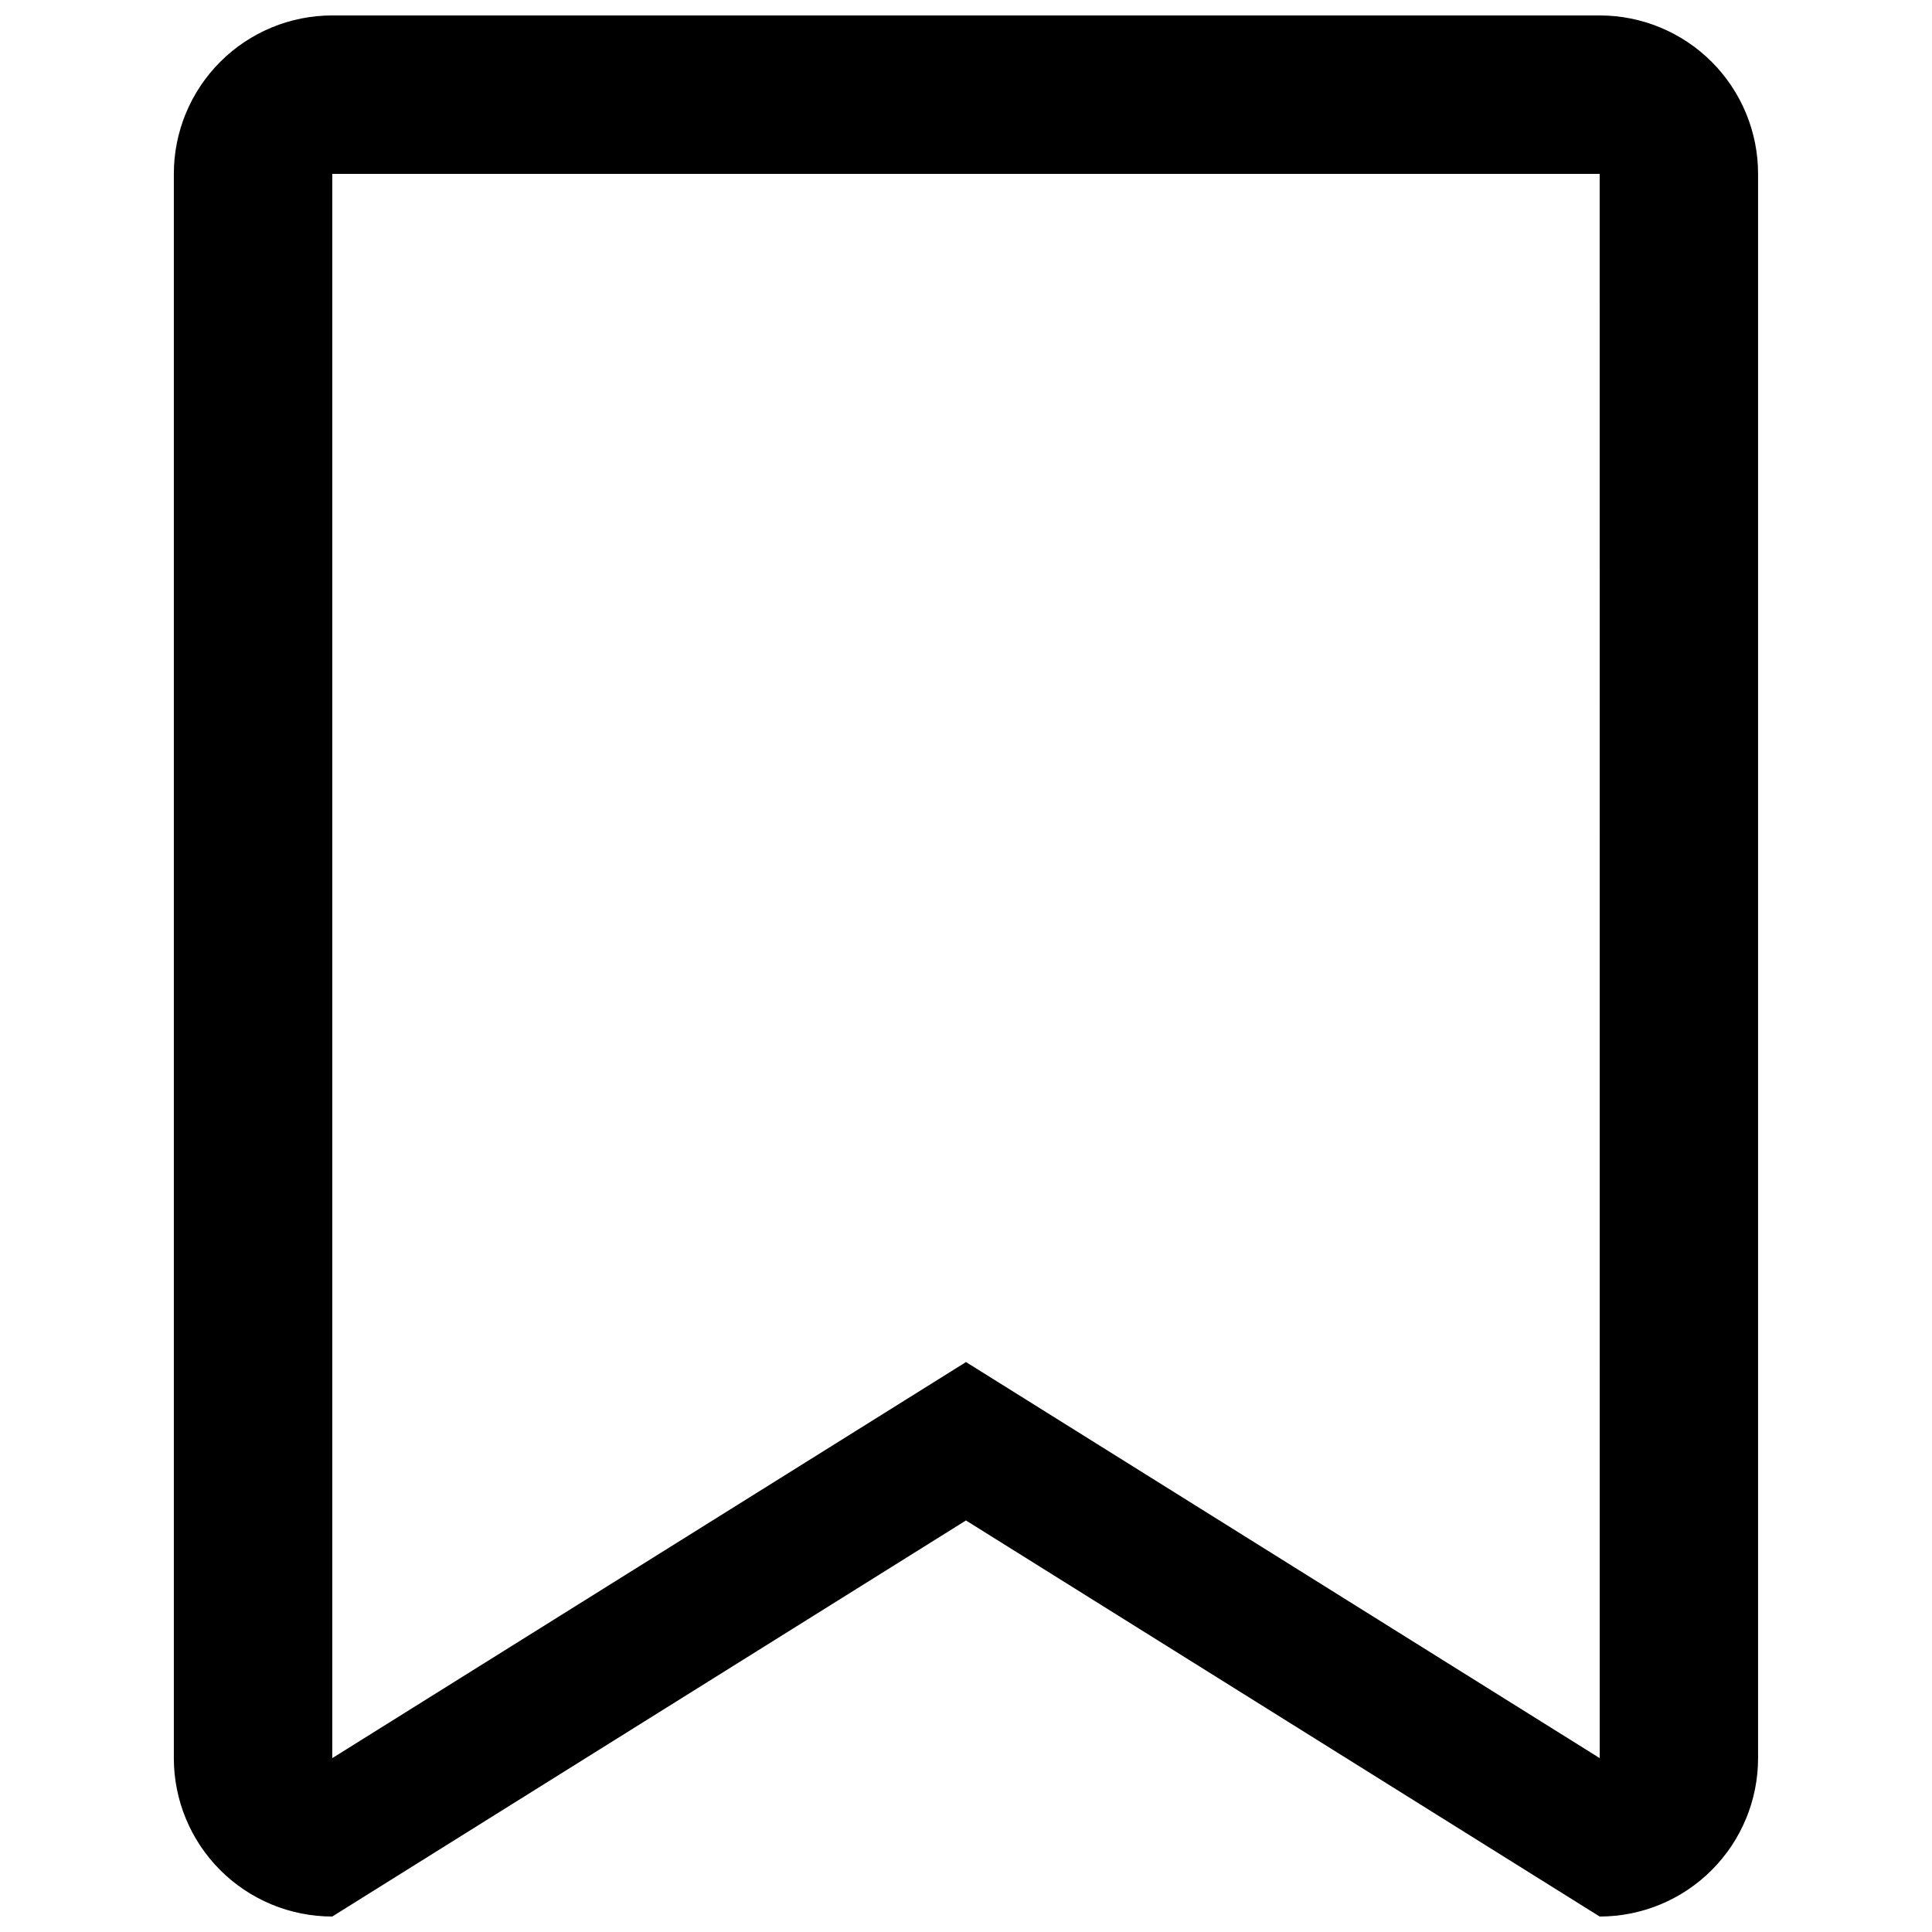 <?xml version="1.0" encoding="UTF-8"?>
<!-- The Best Svg Icon site in the world: iconSvg.co, Visit us! https://iconsvg.co -->
<svg width="800px" height="800px" version="1.1" viewBox="144 144 512 512" xmlns="http://www.w3.org/2000/svg">
 <defs>
  <clipPath id="a">
   <path d="m190 148.09h420v503.81h-420z"/>
  </clipPath>
 </defs>
 <g clip-path="url(#a)">
  <path d="m567.93 651.9-167.94-104.96-167.94 104.96h0.004c-11.137 0-21.812-4.422-29.688-12.297-7.875-7.871-12.297-18.551-12.297-29.688v-419.84c0-11.137 4.422-21.812 12.297-29.688s18.551-12.297 29.688-12.297h335.87c11.137 0 21.816 4.422 29.688 12.297 7.875 7.875 12.297 18.551 12.297 29.688v419.84c0 11.137-4.422 21.816-12.297 29.688-7.871 7.875-18.551 12.297-29.688 12.297zm0-461.82h-335.87v419.84l167.94-104.96 167.94 104.96z" fill-rule="evenodd"/>
 </g>
</svg>